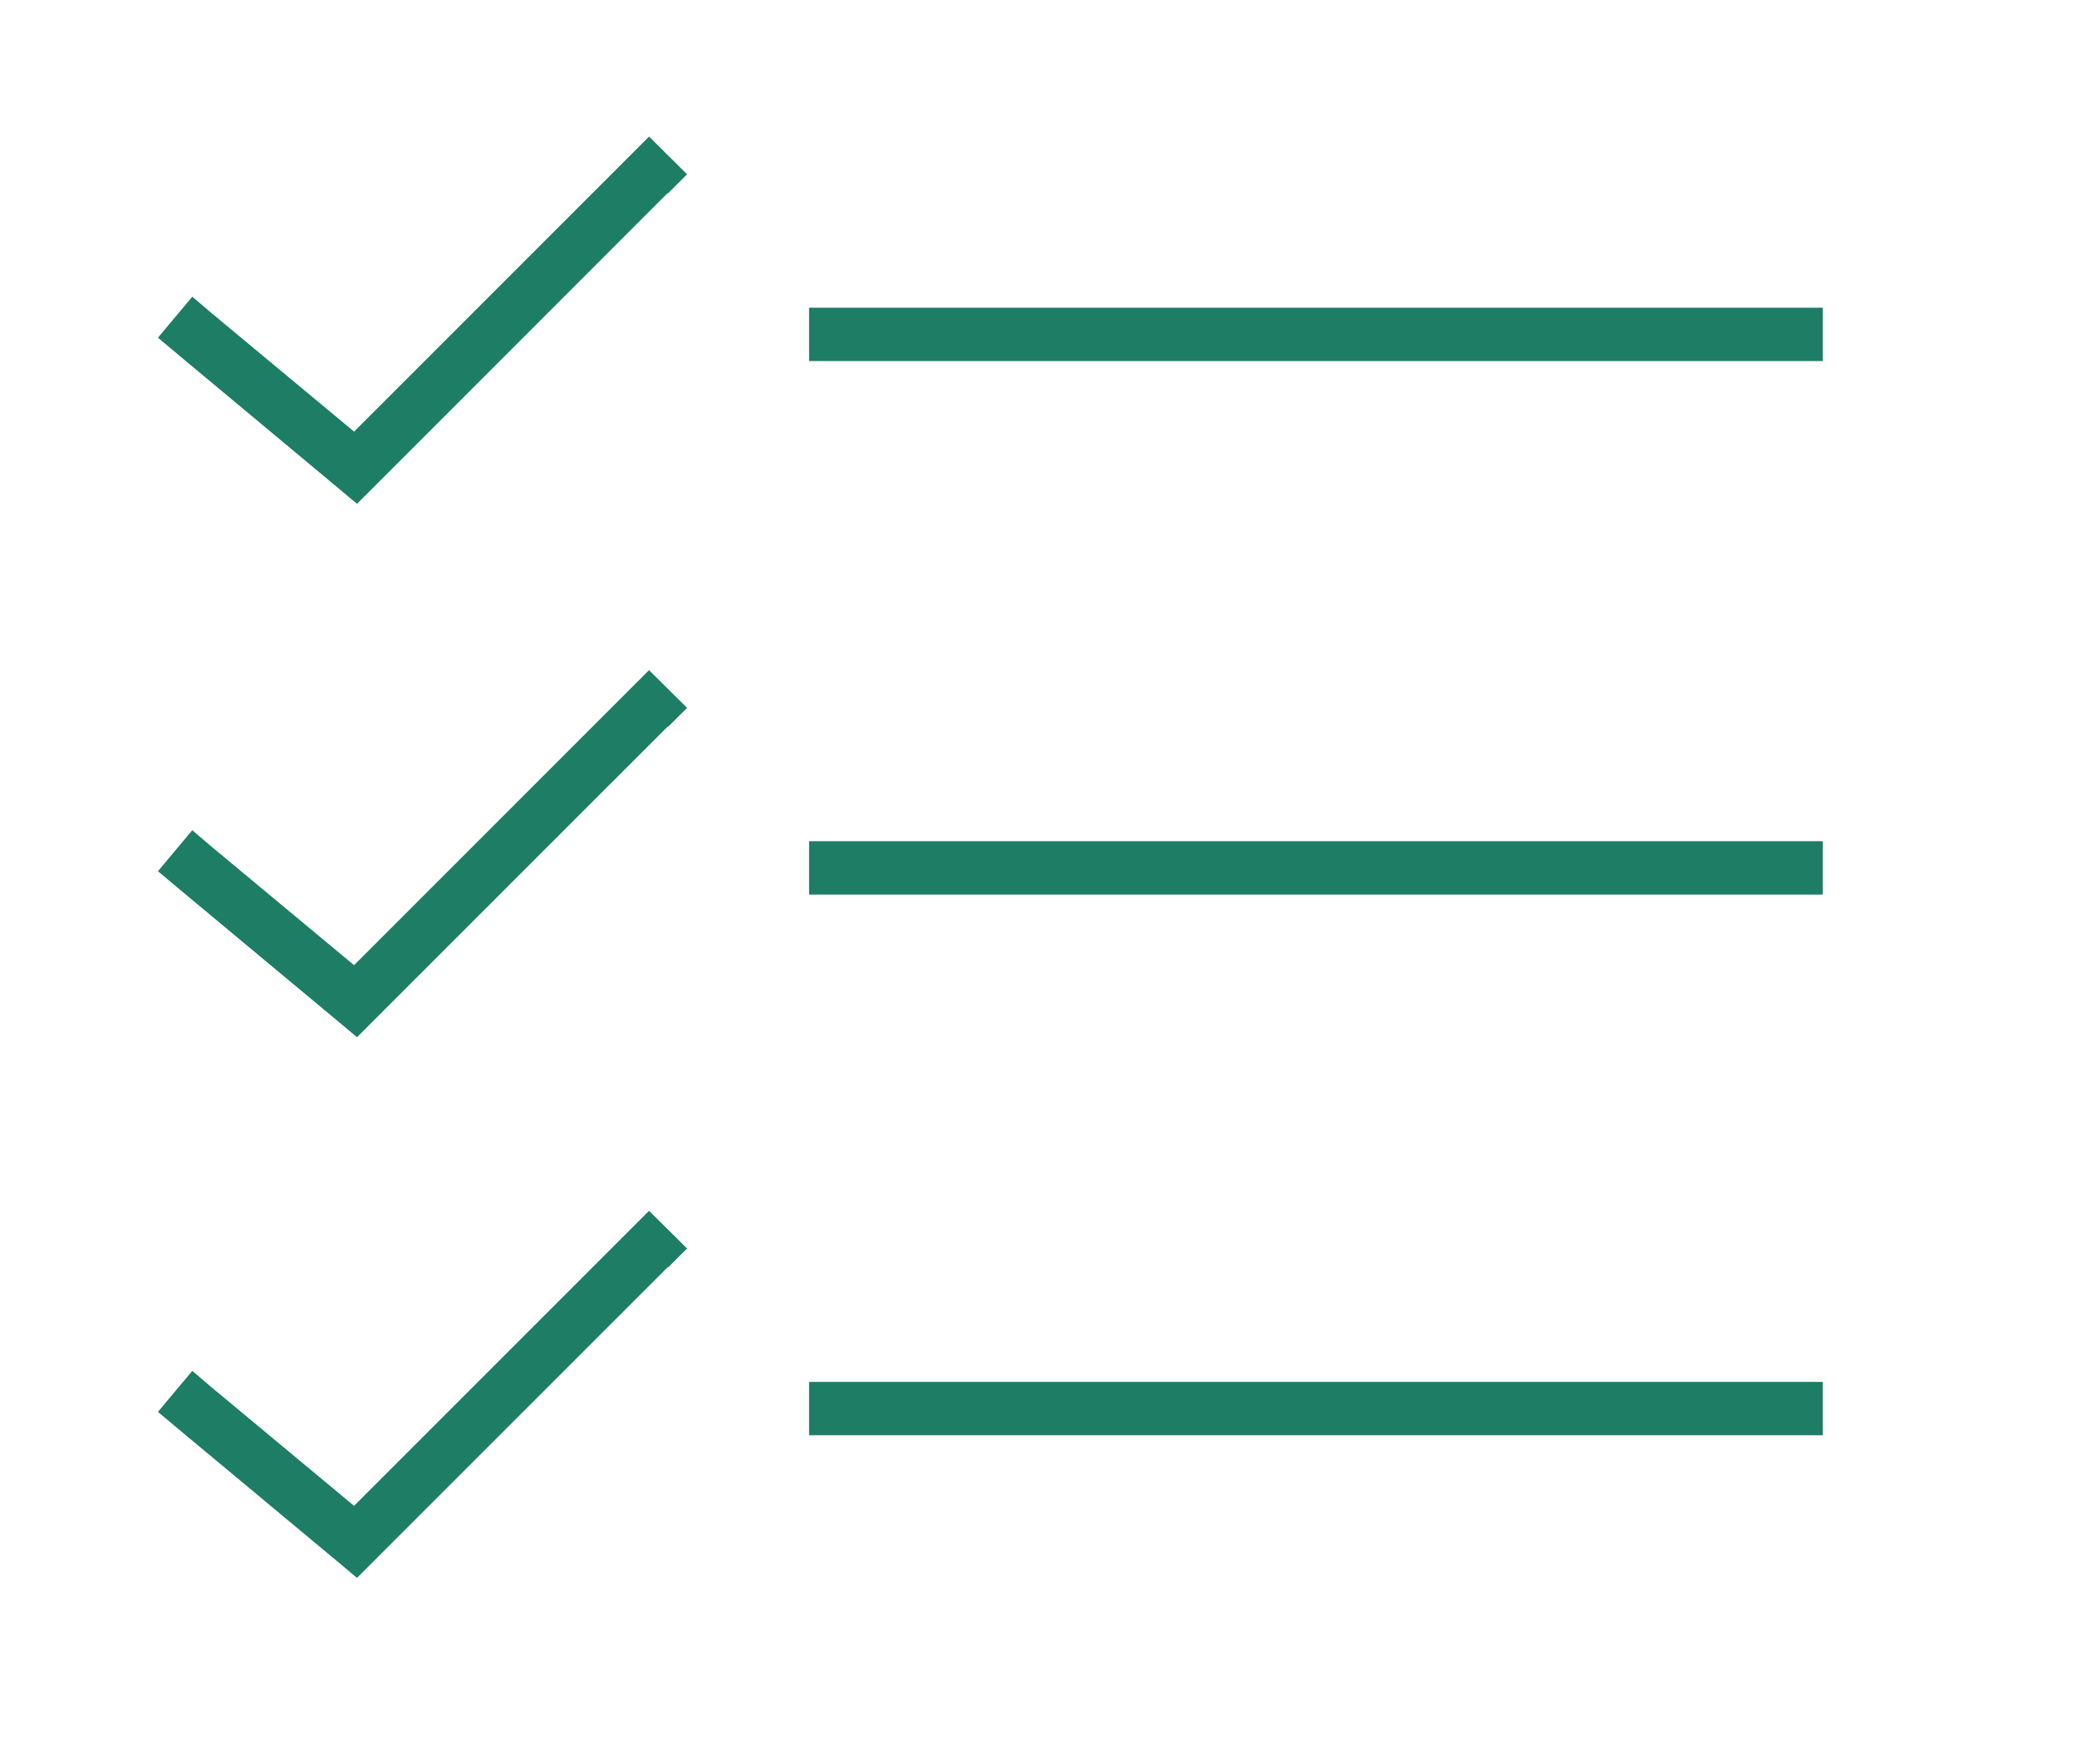 <svg xmlns="http://www.w3.org/2000/svg" xmlns:xlink="http://www.w3.org/1999/xlink" width="73" height="62" viewBox="0 0 73 62">
  <defs>
    <clipPath id="clip-icon-checklist">
      <rect width="73" height="62"/>
    </clipPath>
  </defs>
  <g id="icon-checklist" clip-path="url(#clip-icon-checklist)">
    <path id="Path_320" data-name="Path 320" d="M18.48,6.793l.668-.668L17.813,4.8l-.668.668-9.7,9.7L2.473,11.035l-.715-.609L.551,11.867l.715.6,5.625,4.688.656.551.609-.609L18.469,6.781Zm0,18.75.668-.668-1.336-1.324-.668.668-9.7,9.7L2.473,29.785l-.715-.609L.551,30.617l.715.6L6.891,35.9l.656.551.609-.609L18.469,25.531Zm4.957-14.73v1.875H59.063V10.813H23.438Zm0,18.75v1.875H59.063V29.563H23.438Z" transform="translate(5)" fill="#1e7d65"/>
    <path id="Path_321" data-name="Path 321" d="M18.48,25.543l.668-.668-1.336-1.324-.668.668-9.7,9.7L2.473,29.785l-.715-.609L.551,30.617l.715.6L6.891,35.9l.656.551.609-.609L18.469,25.531Zm4.957,4.02v1.875H59.063V29.563H23.438Z" transform="translate(5 19)" fill="#1e7d65"/>
  </g>
</svg>
